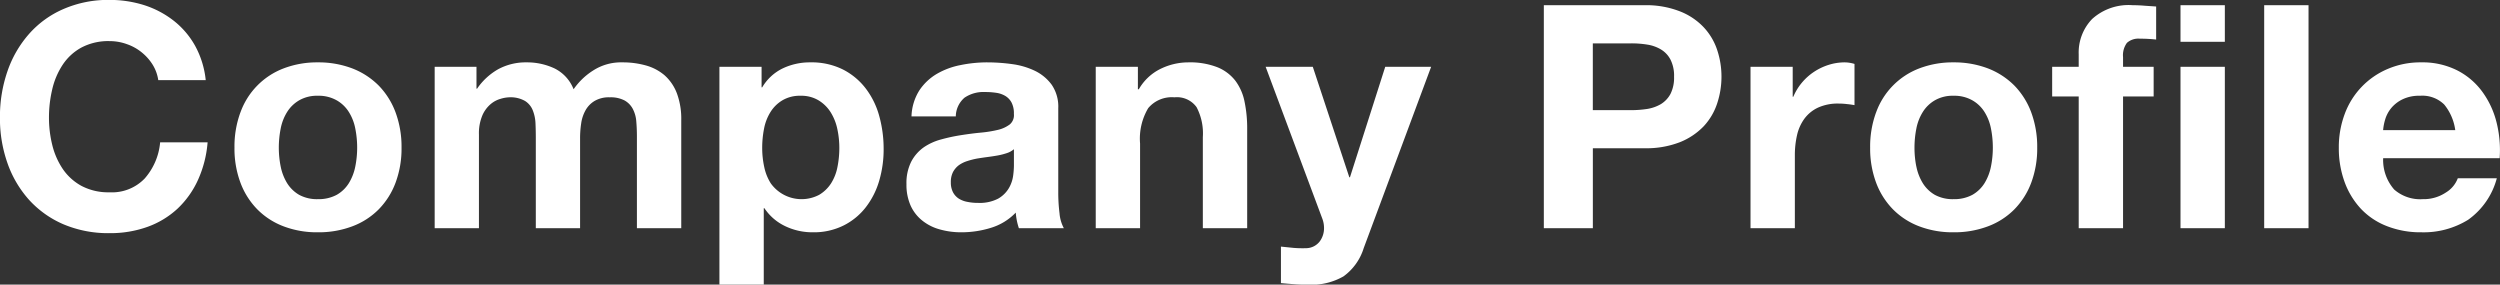 <svg xmlns="http://www.w3.org/2000/svg" width="288.218" height="32.81" viewBox="0 0 288.218 32.81">
  <rect x="0" y="0" width="288.218" height="32.81" fill="#333333" stroke="none"/>
  <defs>
    <style>
      .cls-1 {
        fill: #fff;
        fill-rule: evenodd;
      }
    </style>
  </defs>
  <path id="company_title.svg" class="cls-1" d="M228.288,4104.18a5.708,5.708,0,0,0-1.26-1.42,5.584,5.584,0,0,0-1.71-.95,5.833,5.833,0,0,0-2-.35,6.62,6.62,0,0,0-3.24.74,6.081,6.081,0,0,0-2.16,1.98,8.679,8.679,0,0,0-1.206,2.83,14.027,14.027,0,0,0-.378,3.27,13.085,13.085,0,0,0,.378,3.15,8.583,8.583,0,0,0,1.206,2.76,6.214,6.214,0,0,0,2.16,1.96,6.62,6.62,0,0,0,3.24.74,5.22,5.22,0,0,0,4.05-1.59,7.283,7.283,0,0,0,1.782-4.17h5.472a12.982,12.982,0,0,1-1.116,4.35,10.513,10.513,0,0,1-2.376,3.32,10.112,10.112,0,0,1-3.456,2.08,12.662,12.662,0,0,1-4.356.72,13.248,13.248,0,0,1-5.31-1.02,11.465,11.465,0,0,1-3.978-2.83,12.51,12.51,0,0,1-2.484-4.23,15.5,15.5,0,0,1-.864-5.24,16.008,16.008,0,0,1,.864-5.34,12.735,12.735,0,0,1,2.484-4.3,11.209,11.209,0,0,1,3.978-2.88,12.919,12.919,0,0,1,5.31-1.05,13.192,13.192,0,0,1,4.014.61,10.927,10.927,0,0,1,3.384,1.79,9.622,9.622,0,0,1,2.466,2.89,10.449,10.449,0,0,1,1.224,3.96h-5.472A4.654,4.654,0,0,0,228.288,4104.18Zm14.76,11.74a5.848,5.848,0,0,0,.738,1.91,4,4,0,0,0,1.386,1.35,4.293,4.293,0,0,0,2.16.5,4.4,4.4,0,0,0,2.178-.5,3.953,3.953,0,0,0,1.4-1.35,5.848,5.848,0,0,0,.738-1.91,10.965,10.965,0,0,0,.216-2.18,11.24,11.24,0,0,0-.216-2.2,5.544,5.544,0,0,0-.738-1.9,3.953,3.953,0,0,0-1.4-1.35,4.193,4.193,0,0,0-2.178-.53,4.1,4.1,0,0,0-2.16.53,4,4,0,0,0-1.386,1.35,5.544,5.544,0,0,0-.738,1.9,11.24,11.24,0,0,0-.216,2.2A10.965,10.965,0,0,0,243.048,4115.92Zm-4.644-6.23a8.5,8.5,0,0,1,4.968-5.08,10.794,10.794,0,0,1,3.96-.7,10.938,10.938,0,0,1,3.978.7,8.732,8.732,0,0,1,3.042,1.98,8.822,8.822,0,0,1,1.944,3.1,11.41,11.41,0,0,1,.684,4.05,11.259,11.259,0,0,1-.684,4.03,8.737,8.737,0,0,1-1.944,3.08,8.415,8.415,0,0,1-3.042,1.96,10.938,10.938,0,0,1-3.978.69,10.8,10.8,0,0,1-3.96-.69,8.446,8.446,0,0,1-3.024-1.96,8.737,8.737,0,0,1-1.944-3.08,11.259,11.259,0,0,1-.684-4.03A11.41,11.41,0,0,1,238.4,4109.69Zm27.216-5.27v2.52h0.072a7.326,7.326,0,0,1,2.43-2.24,6.668,6.668,0,0,1,3.258-.79,7.437,7.437,0,0,1,3.222.69,4.508,4.508,0,0,1,2.214,2.41,7.817,7.817,0,0,1,2.25-2.16,5.937,5.937,0,0,1,3.366-.94,9.927,9.927,0,0,1,2.736.36,5.61,5.61,0,0,1,2.16,1.15,5.307,5.307,0,0,1,1.4,2.07,8.435,8.435,0,0,1,.5,3.08v12.46h-5.112v-10.55c0-.62-0.024-1.21-0.072-1.76a3.665,3.665,0,0,0-.4-1.44,2.4,2.4,0,0,0-.954-0.98,3.45,3.45,0,0,0-1.71-.36,3.233,3.233,0,0,0-1.746.42,2.907,2.907,0,0,0-1.044,1.08,4.314,4.314,0,0,0-.5,1.51,11.512,11.512,0,0,0-.126,1.71v10.37H272.46v-10.44c0-.55-0.012-1.1-0.036-1.64a4.541,4.541,0,0,0-.306-1.49,2.257,2.257,0,0,0-.9-1.1,3.356,3.356,0,0,0-1.854-.42,3.814,3.814,0,0,0-.954.17,3.043,3.043,0,0,0-1.152.61,3.584,3.584,0,0,0-.954,1.29,5.316,5.316,0,0,0-.4,2.22v10.8H260.8v-18.61h4.824Zm39.51,14.76a4.154,4.154,0,0,0,1.368-1.32,5.412,5.412,0,0,0,.738-1.89,11.139,11.139,0,0,0,.216-2.19,10.337,10.337,0,0,0-.234-2.2,5.922,5.922,0,0,0-.774-1.93,4.247,4.247,0,0,0-1.386-1.36,3.854,3.854,0,0,0-2.07-.53,3.926,3.926,0,0,0-2.106.53,4.052,4.052,0,0,0-1.368,1.35,5.544,5.544,0,0,0-.738,1.9,11.422,11.422,0,0,0-.216,2.24,10.313,10.313,0,0,0,.234,2.19,5.674,5.674,0,0,0,.756,1.89A4.37,4.37,0,0,0,305.13,4119.18Zm-6.642-14.76v2.37h0.072a5.558,5.558,0,0,1,2.376-2.19,7.235,7.235,0,0,1,3.168-.69,8.086,8.086,0,0,1,3.78.83,7.7,7.7,0,0,1,2.628,2.2,9.244,9.244,0,0,1,1.548,3.18,14.156,14.156,0,0,1,.5,3.8,12.771,12.771,0,0,1-.5,3.6,9.2,9.2,0,0,1-1.53,3.06,7.456,7.456,0,0,1-2.556,2.12,7.666,7.666,0,0,1-3.582.8,7.224,7.224,0,0,1-3.186-.71,5.908,5.908,0,0,1-2.394-2.07H298.74v8.82h-5.112v-25.12h4.86Zm22.392,5.72a2.886,2.886,0,0,1,1.008-2.16,3.893,3.893,0,0,1,2.376-.65,8.543,8.543,0,0,1,1.278.09,2.832,2.832,0,0,1,1.044.36,1.955,1.955,0,0,1,.72.76,2.69,2.69,0,0,1,.27,1.31,1.393,1.393,0,0,1-.468,1.21,3.626,3.626,0,0,1-1.368.63,13.953,13.953,0,0,1-1.98.32c-0.744.07-1.5,0.17-2.268,0.29a20.145,20.145,0,0,0-2.286.49,6.53,6.53,0,0,0-2.016.91,4.725,4.725,0,0,0-1.44,1.64,5.459,5.459,0,0,0-.558,2.61,5.883,5.883,0,0,0,.486,2.49,4.665,4.665,0,0,0,1.35,1.72,5.531,5.531,0,0,0,2.016,1.01,8.986,8.986,0,0,0,2.484.33,11.434,11.434,0,0,0,3.384-.51,6.6,6.6,0,0,0,2.88-1.76,7.77,7.77,0,0,0,.126.92,7.4,7.4,0,0,0,.234.88h5.184a4.393,4.393,0,0,1-.5-1.73,19.44,19.44,0,0,1-.144-2.41v-9.69a4.459,4.459,0,0,0-.756-2.71,5.2,5.2,0,0,0-1.944-1.61,8.754,8.754,0,0,0-2.628-.77,21.191,21.191,0,0,0-2.844-.2,15.22,15.22,0,0,0-3.078.31,8.68,8.68,0,0,0-2.754,1.02,6.155,6.155,0,0,0-2.016,1.91,5.94,5.94,0,0,0-.9,2.99h5.112Zm6.7,5.69a9.71,9.71,0,0,1-.09,1.15,3.86,3.86,0,0,1-.486,1.42,3.4,3.4,0,0,1-1.224,1.21,4.583,4.583,0,0,1-2.34.5,5.81,5.81,0,0,1-1.188-.11,2.841,2.841,0,0,1-1.008-.37,1.952,1.952,0,0,1-.684-0.74,2.407,2.407,0,0,1-.252-1.15,2.493,2.493,0,0,1,.252-1.19,2.412,2.412,0,0,1,.666-0.78,3.446,3.446,0,0,1,.972-0.48,8.892,8.892,0,0,1,1.134-.29q0.612-.1,1.224-0.18t1.17-.18a7.643,7.643,0,0,0,1.044-.27,2.357,2.357,0,0,0,.81-0.45v1.91Zm14.292-11.41v2.59h0.108a5.859,5.859,0,0,1,2.52-2.36,7.318,7.318,0,0,1,3.168-.74,8.717,8.717,0,0,1,3.366.56,4.977,4.977,0,0,1,2.07,1.55,5.97,5.97,0,0,1,1.062,2.41,15.028,15.028,0,0,1,.306,3.15v11.45h-5.112v-10.51a6.506,6.506,0,0,0-.72-3.44,2.783,2.783,0,0,0-2.556-1.14,3.54,3.54,0,0,0-3.024,1.25,6.879,6.879,0,0,0-.936,4.08v9.76h-5.112v-18.61h4.86Zm23.724,24.15a7.4,7.4,0,0,1-4.1.97c-0.528,0-1.05-.01-1.566-0.05s-1.038-.08-1.566-0.13v-4.21q0.72,0.075,1.476.15a12.72,12.72,0,0,0,1.512.03,2,2,0,0,0,1.494-.79,2.559,2.559,0,0,0,.486-1.51,3.055,3.055,0,0,0-.216-1.15l-6.516-17.46h5.436l4.212,12.74h0.072l4.068-12.74h5.292l-7.776,20.91A6.312,6.312,0,0,1,365.592,4128.57Zm33.12-19.15a12.6,12.6,0,0,0,1.872-.14,4.551,4.551,0,0,0,1.584-.56,3.1,3.1,0,0,0,1.1-1.17,4.145,4.145,0,0,0,.414-1.98,4.091,4.091,0,0,0-.414-1.98,2.958,2.958,0,0,0-1.1-1.17,4.358,4.358,0,0,0-1.584-.56,11.388,11.388,0,0,0-1.872-.14H394.32v7.7h4.392Zm1.548-12.1a10.661,10.661,0,0,1,4.1.71,7.545,7.545,0,0,1,2.754,1.85,7.1,7.1,0,0,1,1.548,2.63,9.685,9.685,0,0,1,.486,3.06,9.791,9.791,0,0,1-.486,3.04,7.1,7.1,0,0,1-1.548,2.65,7.8,7.8,0,0,1-2.754,1.85,10.67,10.67,0,0,1-4.1.7h-5.94v9.22h-5.652v-25.71H400.26Zm17.1,7.1v3.45h0.072a6.345,6.345,0,0,1,.972-1.6,6.47,6.47,0,0,1,1.4-1.26,6.72,6.72,0,0,1,1.692-.81,6.167,6.167,0,0,1,1.872-.29,3.987,3.987,0,0,1,1.116.18v4.75c-0.24-.04-0.528-0.09-0.864-0.12a8.227,8.227,0,0,0-.972-0.06,5.474,5.474,0,0,0-2.376.47,4.1,4.1,0,0,0-1.566,1.28,5.124,5.124,0,0,0-.846,1.89,10.287,10.287,0,0,0-.252,2.34v8.39H412.5v-18.61h4.86Zm14.256,11.5a5.848,5.848,0,0,0,.738,1.91,4,4,0,0,0,1.386,1.35,4.293,4.293,0,0,0,2.16.5,4.4,4.4,0,0,0,2.178-.5,3.953,3.953,0,0,0,1.4-1.35,5.848,5.848,0,0,0,.738-1.91,10.965,10.965,0,0,0,.216-2.18,11.24,11.24,0,0,0-.216-2.2,5.544,5.544,0,0,0-.738-1.9,3.953,3.953,0,0,0-1.4-1.35,4.193,4.193,0,0,0-2.178-.53,4.1,4.1,0,0,0-2.16.53,4,4,0,0,0-1.386,1.35,5.544,5.544,0,0,0-.738,1.9,11.24,11.24,0,0,0-.216,2.2A10.965,10.965,0,0,0,431.616,4115.92Zm-4.644-6.23a8.5,8.5,0,0,1,4.968-5.08,10.794,10.794,0,0,1,3.96-.7,10.938,10.938,0,0,1,3.978.7,8.732,8.732,0,0,1,3.042,1.98,8.822,8.822,0,0,1,1.944,3.1,11.41,11.41,0,0,1,.684,4.05,11.259,11.259,0,0,1-.684,4.03,8.737,8.737,0,0,1-1.944,3.08,8.415,8.415,0,0,1-3.042,1.96,10.938,10.938,0,0,1-3.978.69,10.8,10.8,0,0,1-3.96-.69,8.446,8.446,0,0,1-3.024-1.96,8.737,8.737,0,0,1-1.944-3.08,11.259,11.259,0,0,1-.684-4.03A11.41,11.41,0,0,1,426.972,4109.69Zm20.3-1.85v-3.42h3.06v-1.44a5.565,5.565,0,0,1,1.548-4.07,6.258,6.258,0,0,1,4.68-1.59q0.684,0,1.368.06l1.332,0.09v3.81a16.175,16.175,0,0,0-1.872-.1,1.976,1.976,0,0,0-1.494.48,2.4,2.4,0,0,0-.45,1.64v1.12h3.528v3.42h-3.528v15.19h-5.112v-15.19h-3.06Zm19.908-3.42v18.61h-5.112v-18.61h5.112Zm-5.112-2.88v-4.22h5.112v4.22h-5.112Zm14.76-4.22v25.71H471.72v-25.71h5.112Zm15.642,11.45a3.6,3.6,0,0,0-2.79-1.01,4.393,4.393,0,0,0-2.034.42,3.884,3.884,0,0,0-1.3,1.02,3.757,3.757,0,0,0-.684,1.3,5.883,5.883,0,0,0-.234,1.22h8.316A5.917,5.917,0,0,0,492.474,4108.77Zm-5.778,9.79a4.546,4.546,0,0,0,3.312,1.12,4.6,4.6,0,0,0,2.664-.77,3.253,3.253,0,0,0,1.368-1.64h4.5a8.555,8.555,0,0,1-3.312,4.79,9.749,9.749,0,0,1-5.4,1.44,10.59,10.59,0,0,1-3.96-.71,8.166,8.166,0,0,1-2.988-1.99,9.067,9.067,0,0,1-1.89-3.1,11.332,11.332,0,0,1-.666-3.96,10.874,10.874,0,0,1,.684-3.89,9.006,9.006,0,0,1,4.95-5.18,9.54,9.54,0,0,1,3.87-.76,8.875,8.875,0,0,1,4.14.92,8.171,8.171,0,0,1,2.9,2.47,10.078,10.078,0,0,1,1.638,3.52,13.14,13.14,0,0,1,.36,4.14H485.436A5.153,5.153,0,0,0,486.7,4118.56Z" transform="translate(-210.688 -4096.72)"/>
</svg>
